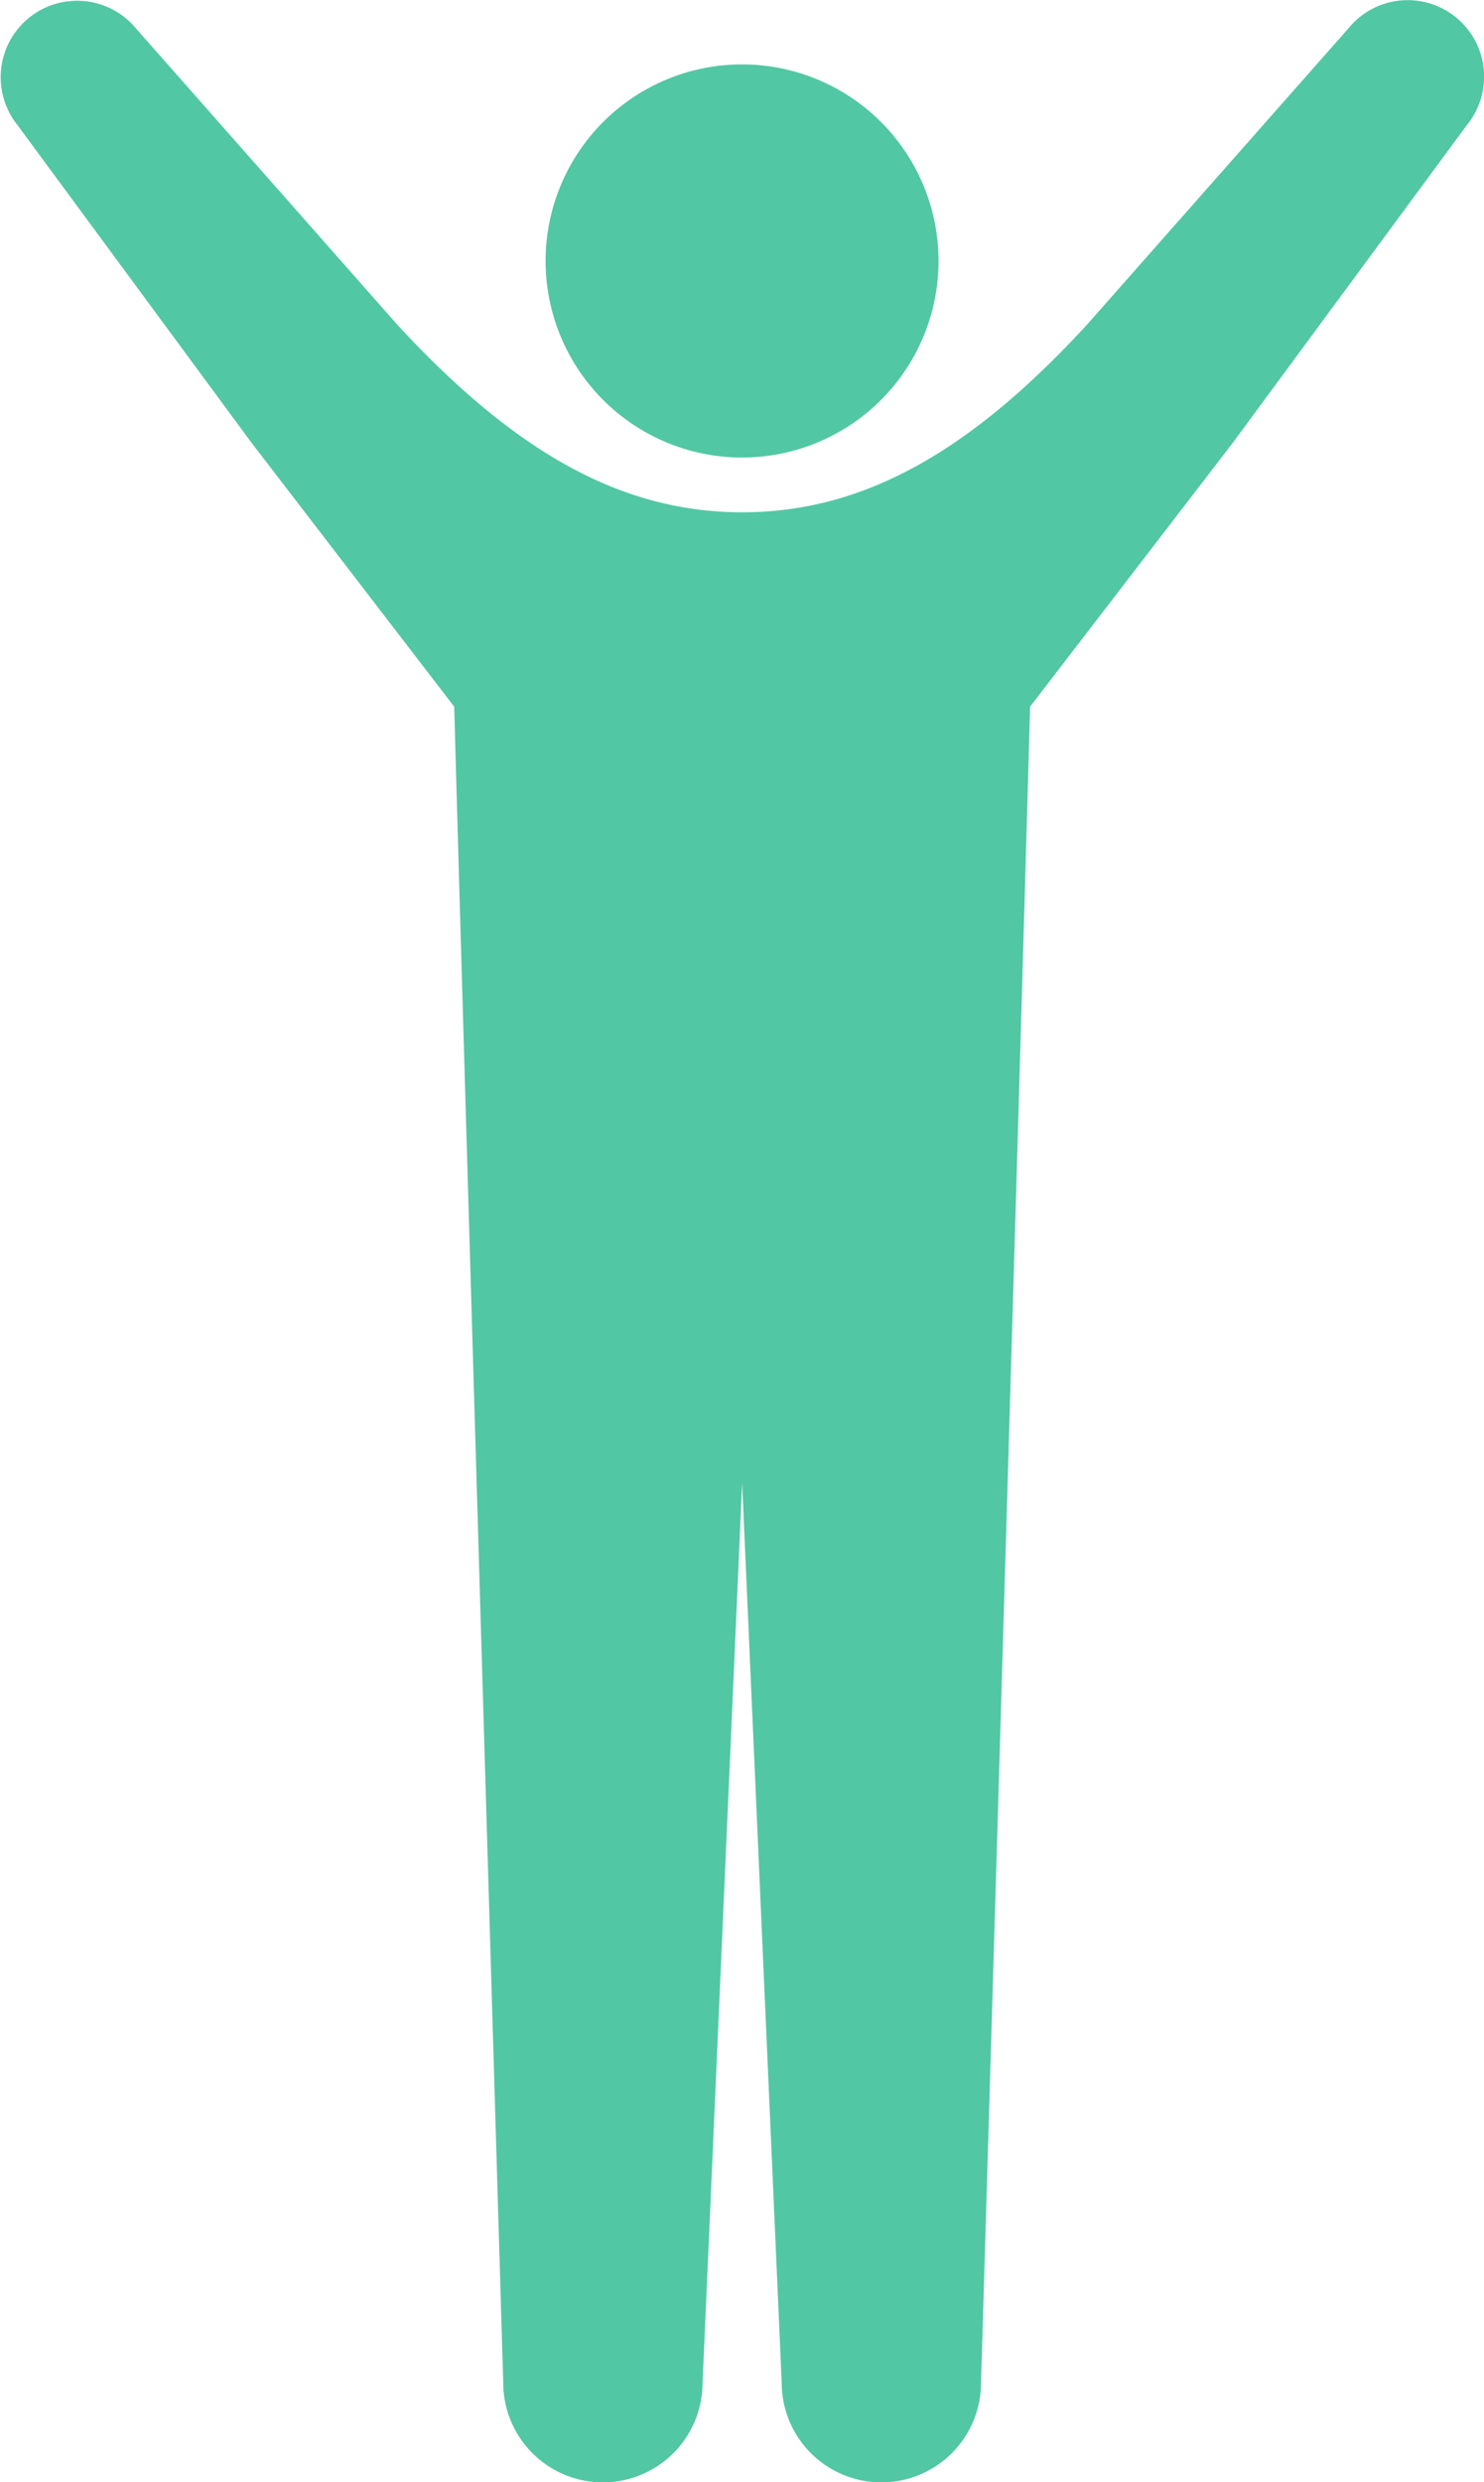 <svg xmlns="http://www.w3.org/2000/svg" width="22.132" height="37" viewBox="0 0 22.132 37"><g data-name="グループ 76"><g data-name="グループ 75"><path data-name="パス 130" d="M13.997 3.89a2.93 2.93 0 11-2.93-2.93 2.93 2.93 0 012.93 2.93z" fill="#52c7a3"/></g><path data-name="パス 131" d="M21.708.254a1.139 1.139 0 00-1.6.171l-3.894 4.411c-1.746 1.9-3.339 2.8-5.146 2.8s-3.4-.905-5.146-2.8L2.029.425A1.14 1.14 0 00.255 1.857l3.491 4.736 3.028 3.941c.11 4.1.731 24.981.731 24.981a1.486 1.486 0 002.973 0l.59-13.409.59 13.409a1.486 1.486 0 002.973 0s.621-20.879.731-24.981l3.029-3.941 3.491-4.736a1.14 1.14 0 00-.174-1.603z" fill="#52c7a3"/></g></svg>